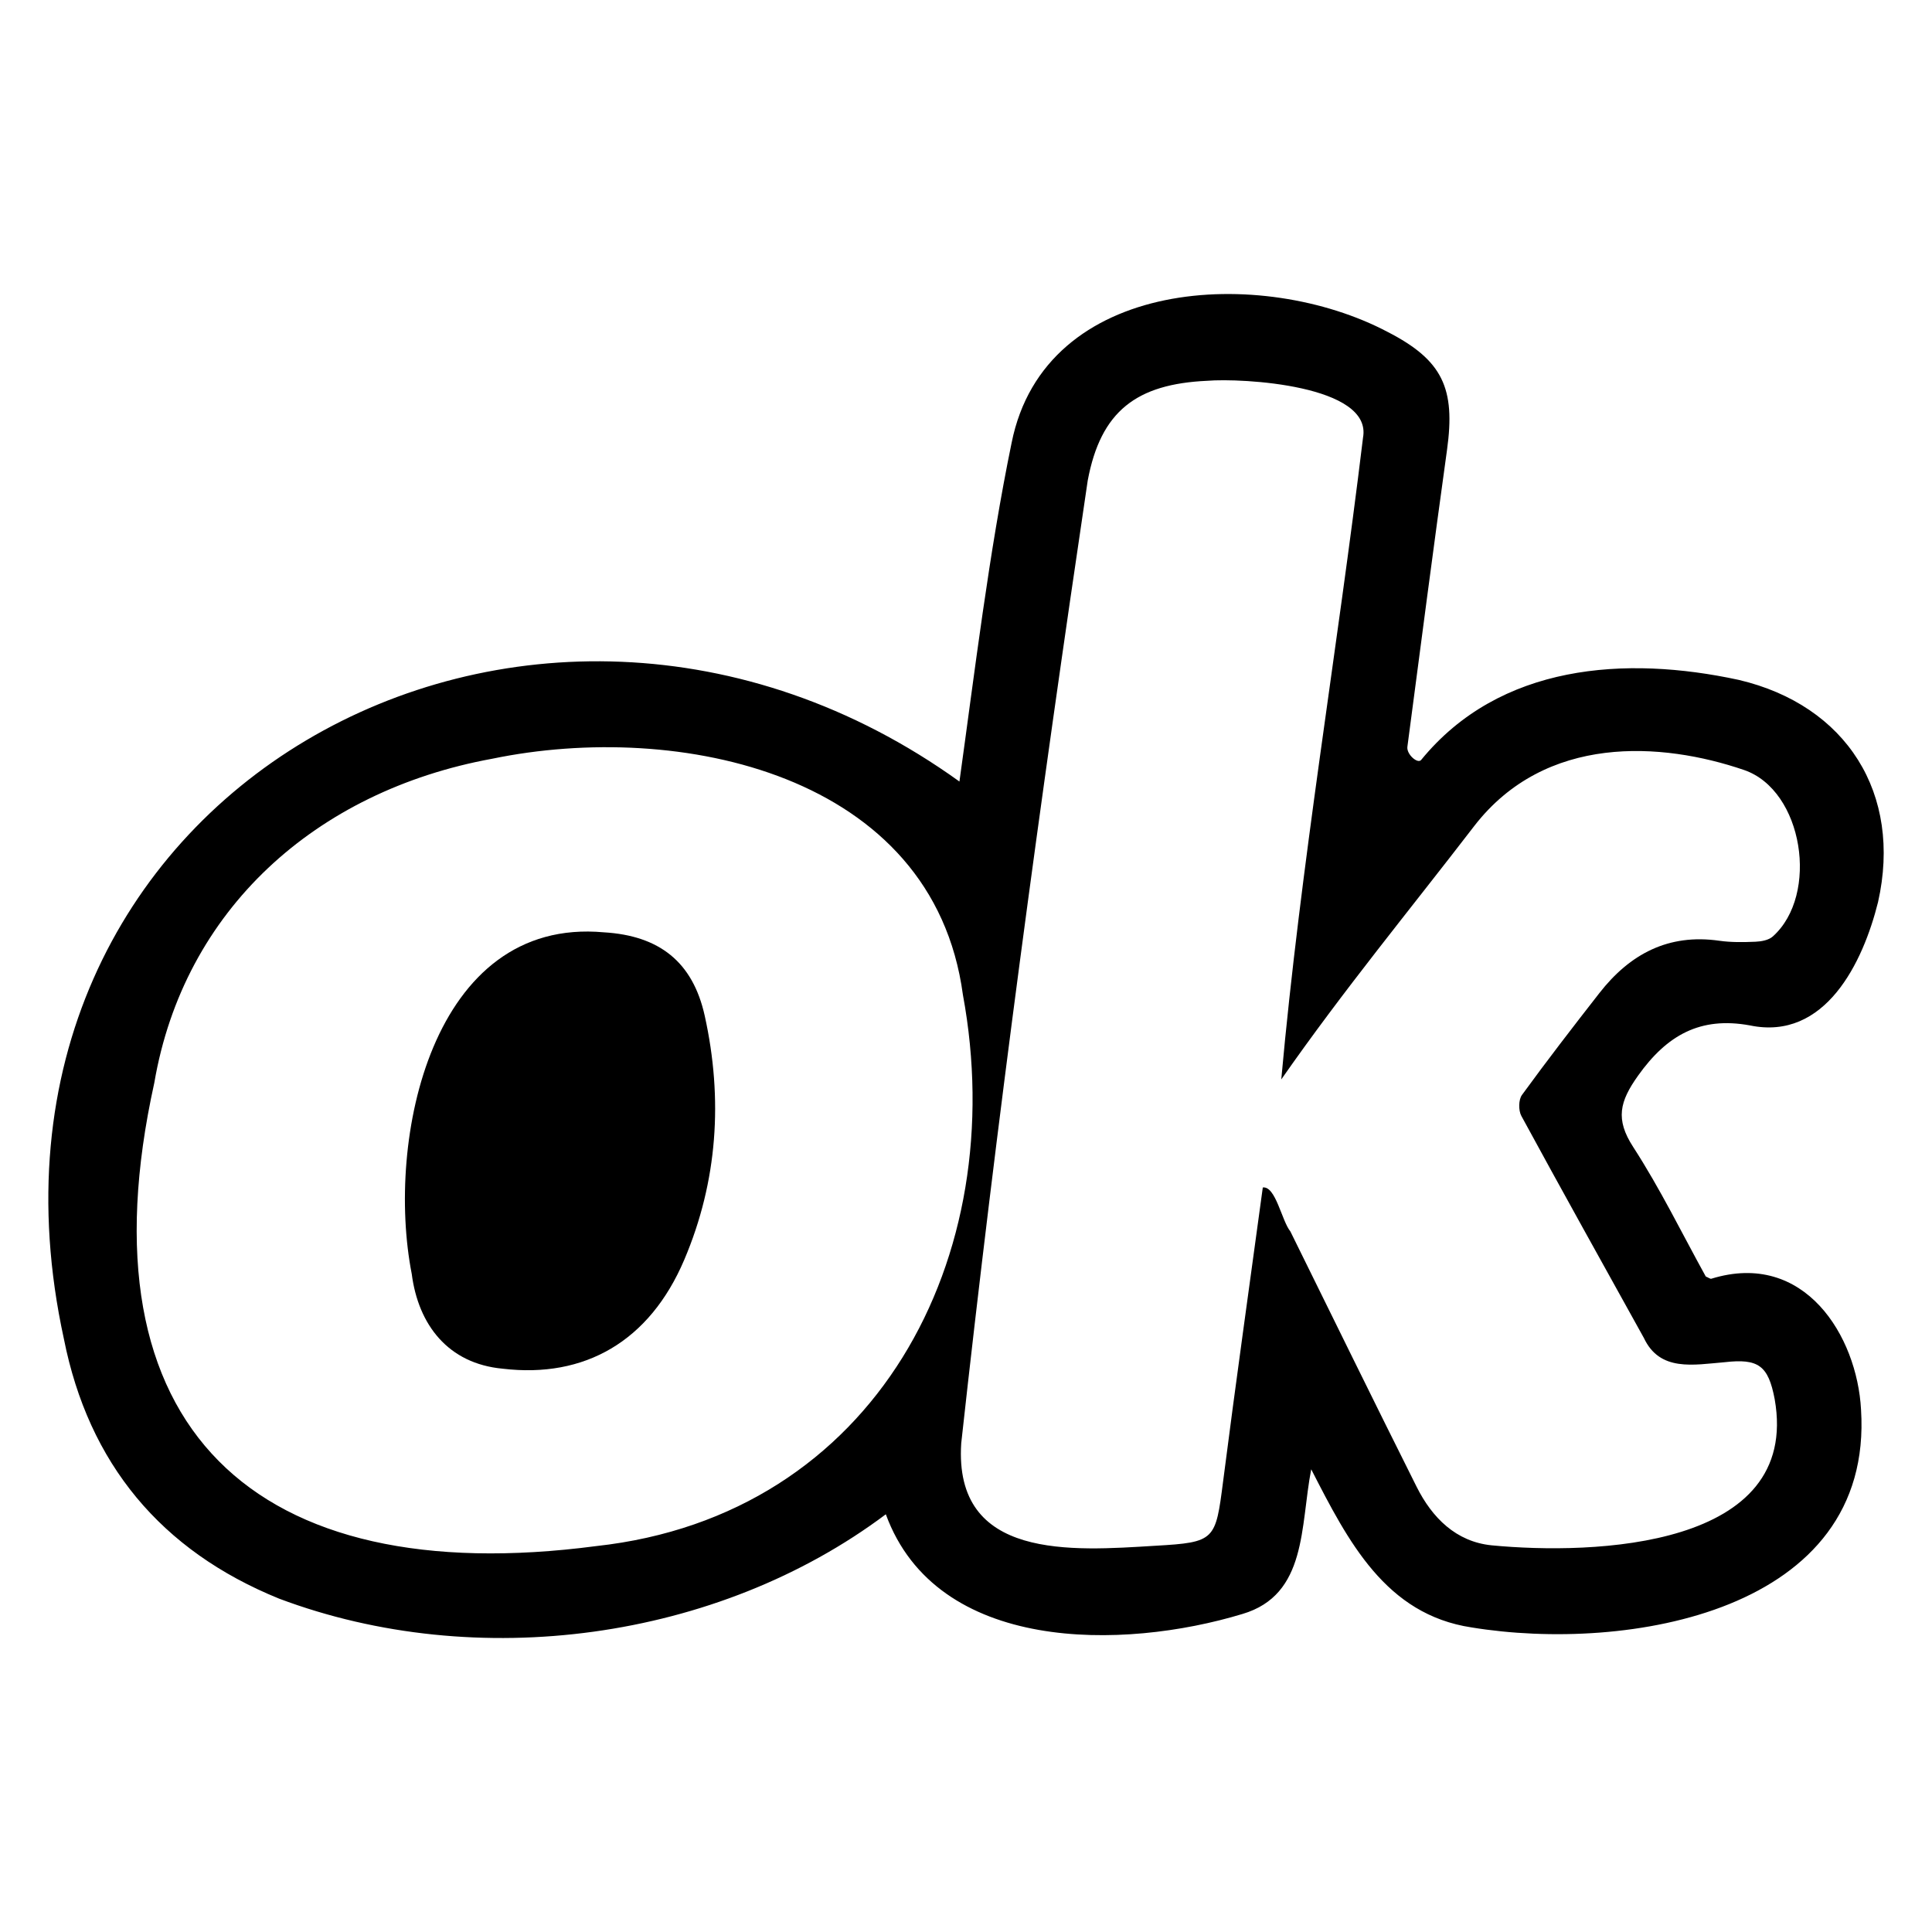 <svg xmlns="http://www.w3.org/2000/svg" enable-background="new 0 0 100 100" viewBox="0 0 100 100" id="okcupid"><path d="M90.575,53.075c3.897,0.81,5.854-3.254,6.632-6.382c1.263-5.609-1.627-10.19-7.211-11.502
			c-5.857-1.267-12.371-0.833-16.439,4.145c-0.182,0.215-0.762-0.295-0.711-0.683c0.674-5.125,1.342-10.252,2.052-15.372
			c0.44-3.174-0.217-4.633-3.073-6.1c-6.497-3.43-17.742-2.865-19.464,5.739c-1.173,5.688-1.912,11.875-2.701,17.532
			c-22.236-15.993-52.49,0.7-46.354,28.844c1.279,6.453,5.027,10.966,11.14,13.449c10.23,3.844,22.681,2.176,31.404-4.366
			c2.638,7.206,12.289,7.03,18.458,5.16c3.359-0.994,2.987-4.536,3.56-7.489c1.917,3.745,3.853,7.513,8.299,8.185
			c8.037,1.315,20.832-0.786,20.159-11.282c-0.204-3.79-2.918-8.257-7.746-6.767c-0.059,0.018-0.147-0.056-0.29-0.115
			c-1.222-2.211-2.358-4.545-3.759-6.707c-0.93-1.434-0.697-2.352,0.254-3.687C86.278,53.579,88.006,52.604,90.575,53.075z
			 M30.855,80.026C13.213,82.344,4.026,73.951,7.986,56.051c1.525-8.938,8.332-15.106,17.492-16.779
			c9.633-1.993,22.817,0.745,24.362,12.219C52.35,65.075,45.326,78.441,30.855,80.026z M78.745,57.76
			c2.089,3.844,4.221,7.666,6.342,11.493c0.826,1.757,2.564,1.389,4.177,1.255c1.75-0.2,2.262,0.169,2.593,1.911
			c1.366,7.722-9.385,8.072-14.651,7.567c-1.844-0.186-3.08-1.428-3.883-3.032c-2.201-4.395-4.36-8.81-6.535-13.218
			c-0.446-0.541-0.76-2.362-1.426-2.272c-0.688,5.07-1.404,10.136-2.054,15.21c-0.392,3.054-0.407,3.157-3.501,3.334
			c-4.326,0.265-10.449,0.753-10.054-5.307c1.828-16.636,4.087-33.273,6.547-49.828c0.674-3.602,2.529-4.995,6.18-5.163
			c1.801-0.15,8.571,0.22,8.069,2.946c-1.342,11.095-3.226,22.091-4.231,33.215c3.259-4.667,6.57-8.67,9.99-13.119
			c3.694-4.772,9.712-4.348,13.958-2.899c3.077,1.05,3.906,6.468,1.491,8.621c-0.213,0.19-0.59,0.257-0.895,0.27
			c-0.624,0.026-1.259,0.037-1.874-0.051c-2.635-0.378-4.628,0.69-6.201,2.704c-1.36,1.741-2.71,3.491-4.01,5.277
			C78.596,56.92,78.591,57.477,78.745,57.76z"></path><path d="M31.261,48.257c-8.918-0.815-11.306,10.748-9.949,17.682c0.341,2.64,1.887,4.643,4.704,4.904
			c4.237,0.506,7.602-1.404,9.403-5.641c1.727-4.064,2.008-8.323,1.059-12.62C35.859,49.778,34.115,48.428,31.261,48.257z"></path></svg>